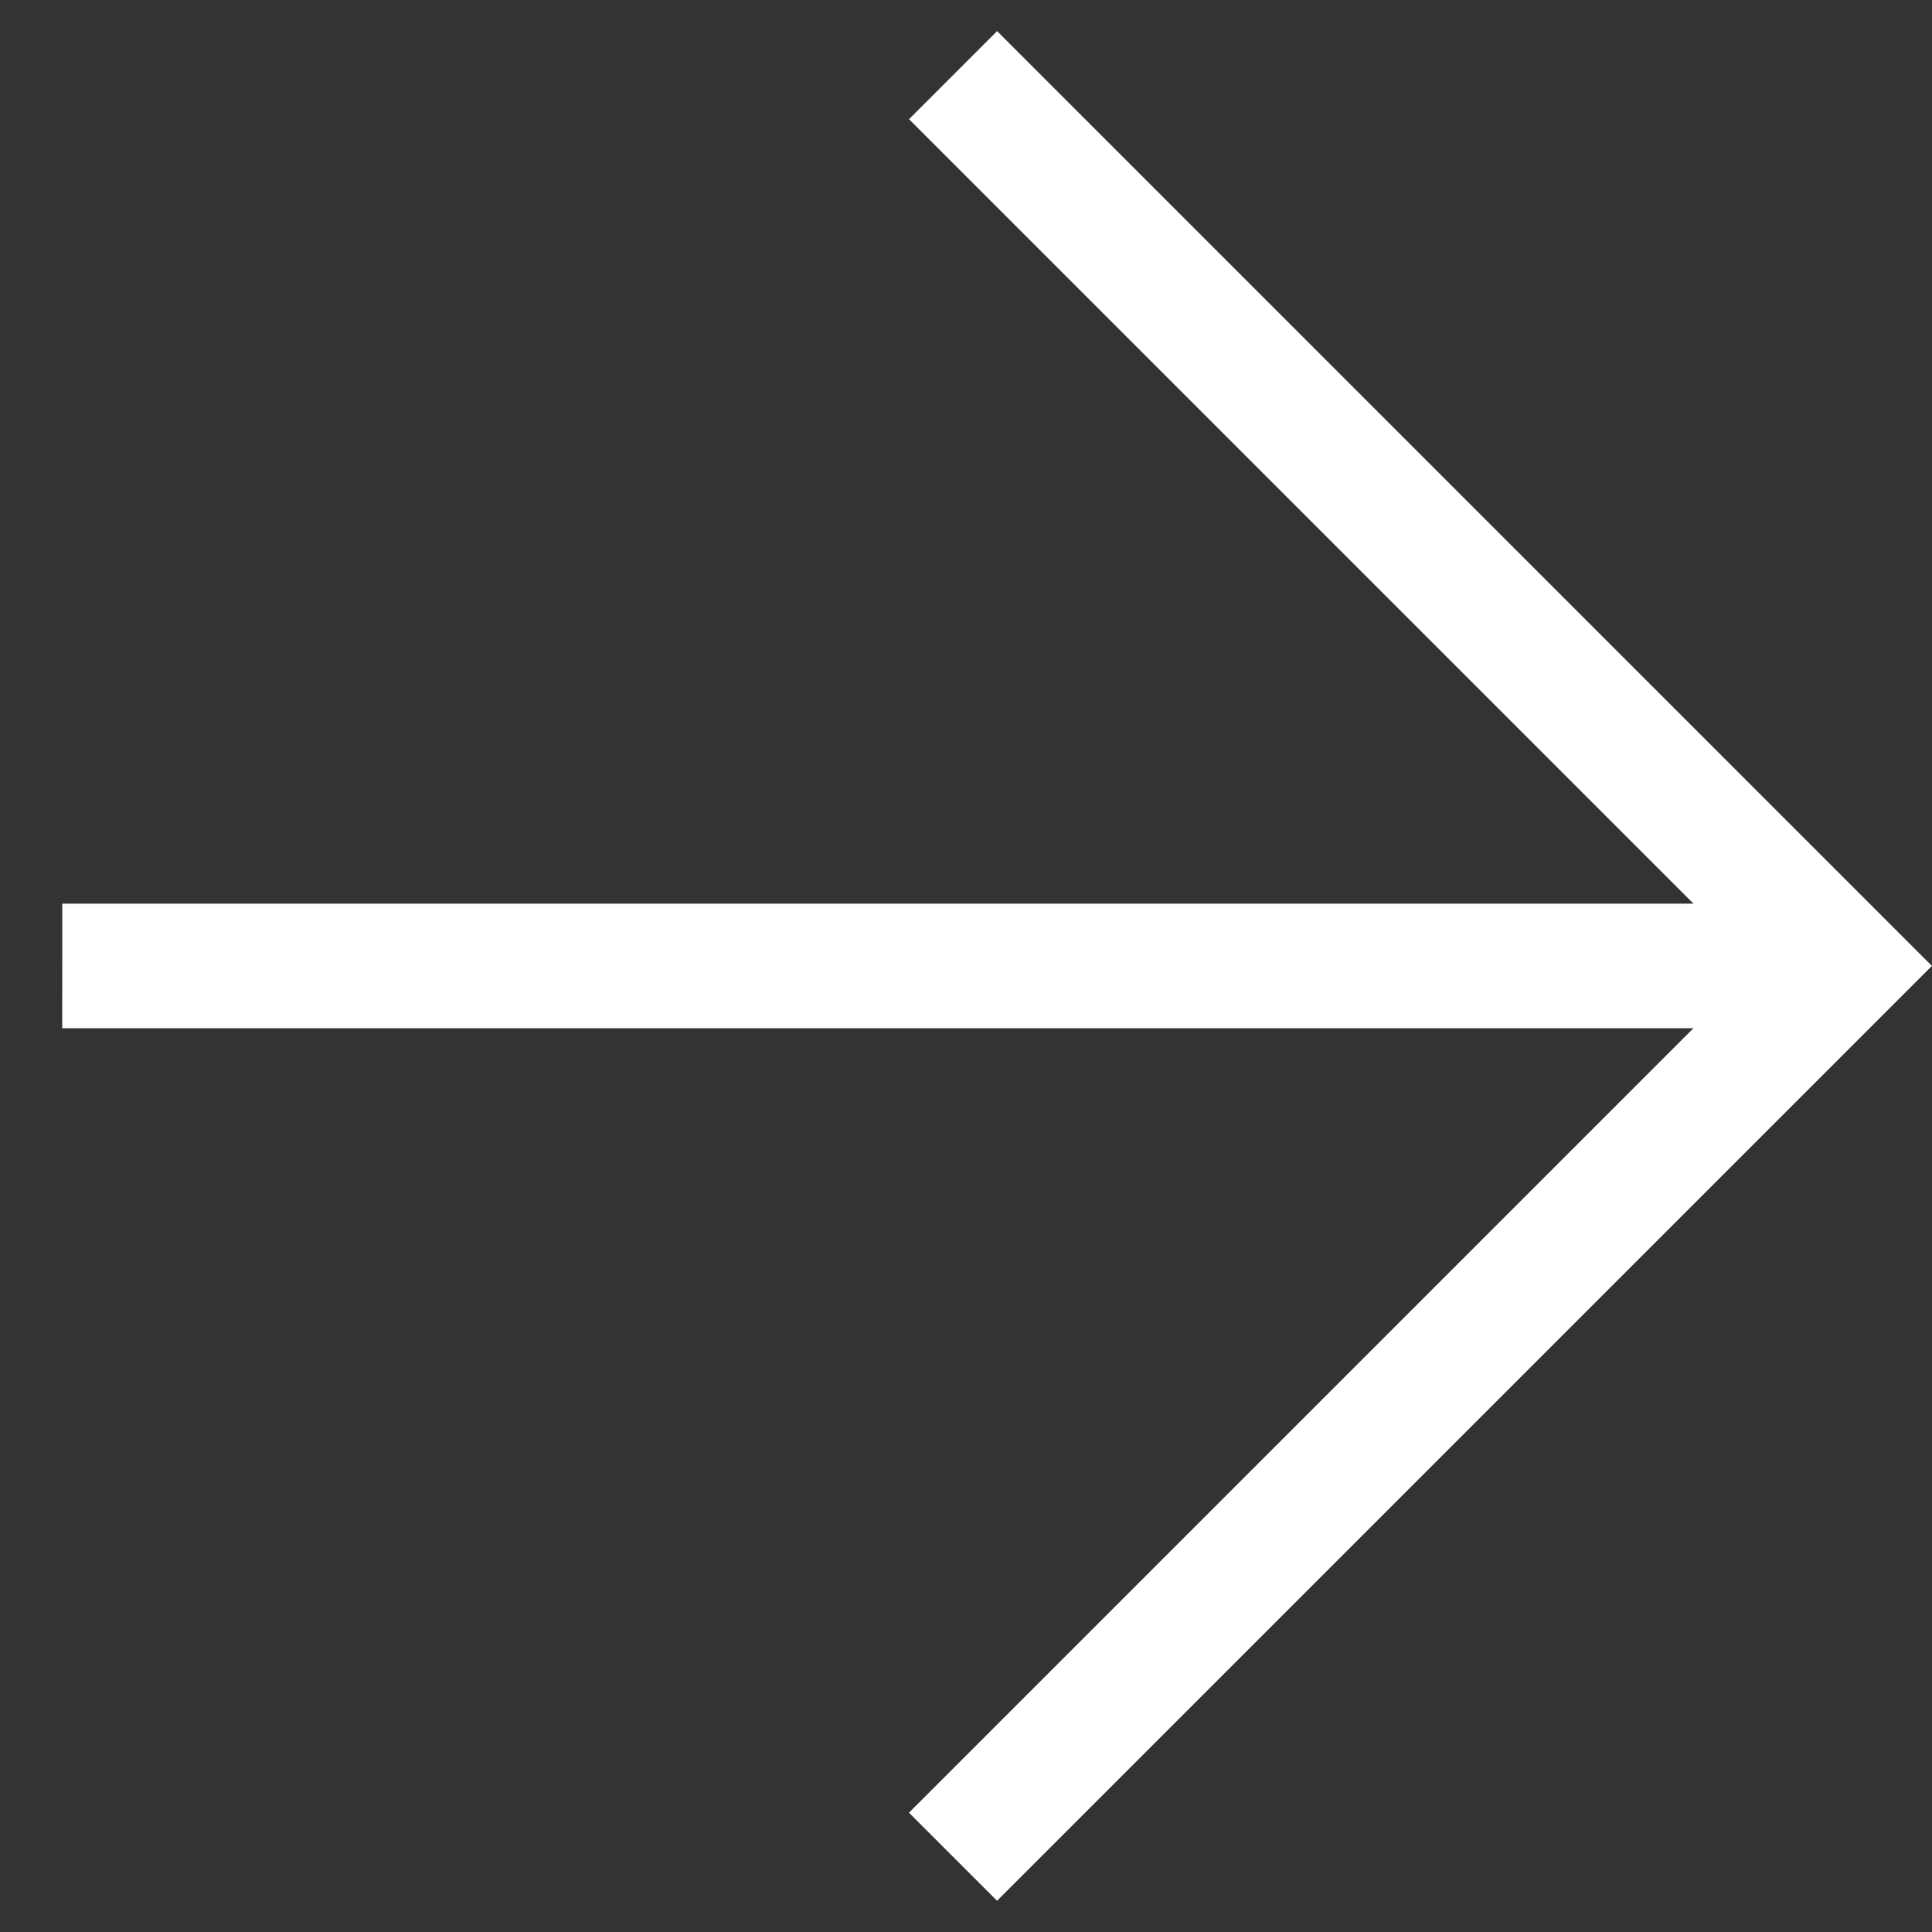 <svg xmlns="http://www.w3.org/2000/svg" width="28.259" height="28.259" viewBox="0 0 28.259 28.259">
    <rect x="0" y="0" width="28.259" height="28.259" fill="#333333" stroke="none"/>
    <g data-name="Component 39 – 19">
        <path data-name="Path 94" d="M1.289 0 0 1.288l16.871 16.871H.644v1.822h19.338V.644H18.16v16.227z" transform="rotate(-45 17.055 7.065)" style="fill:#fff"/>
    </g>
</svg>

